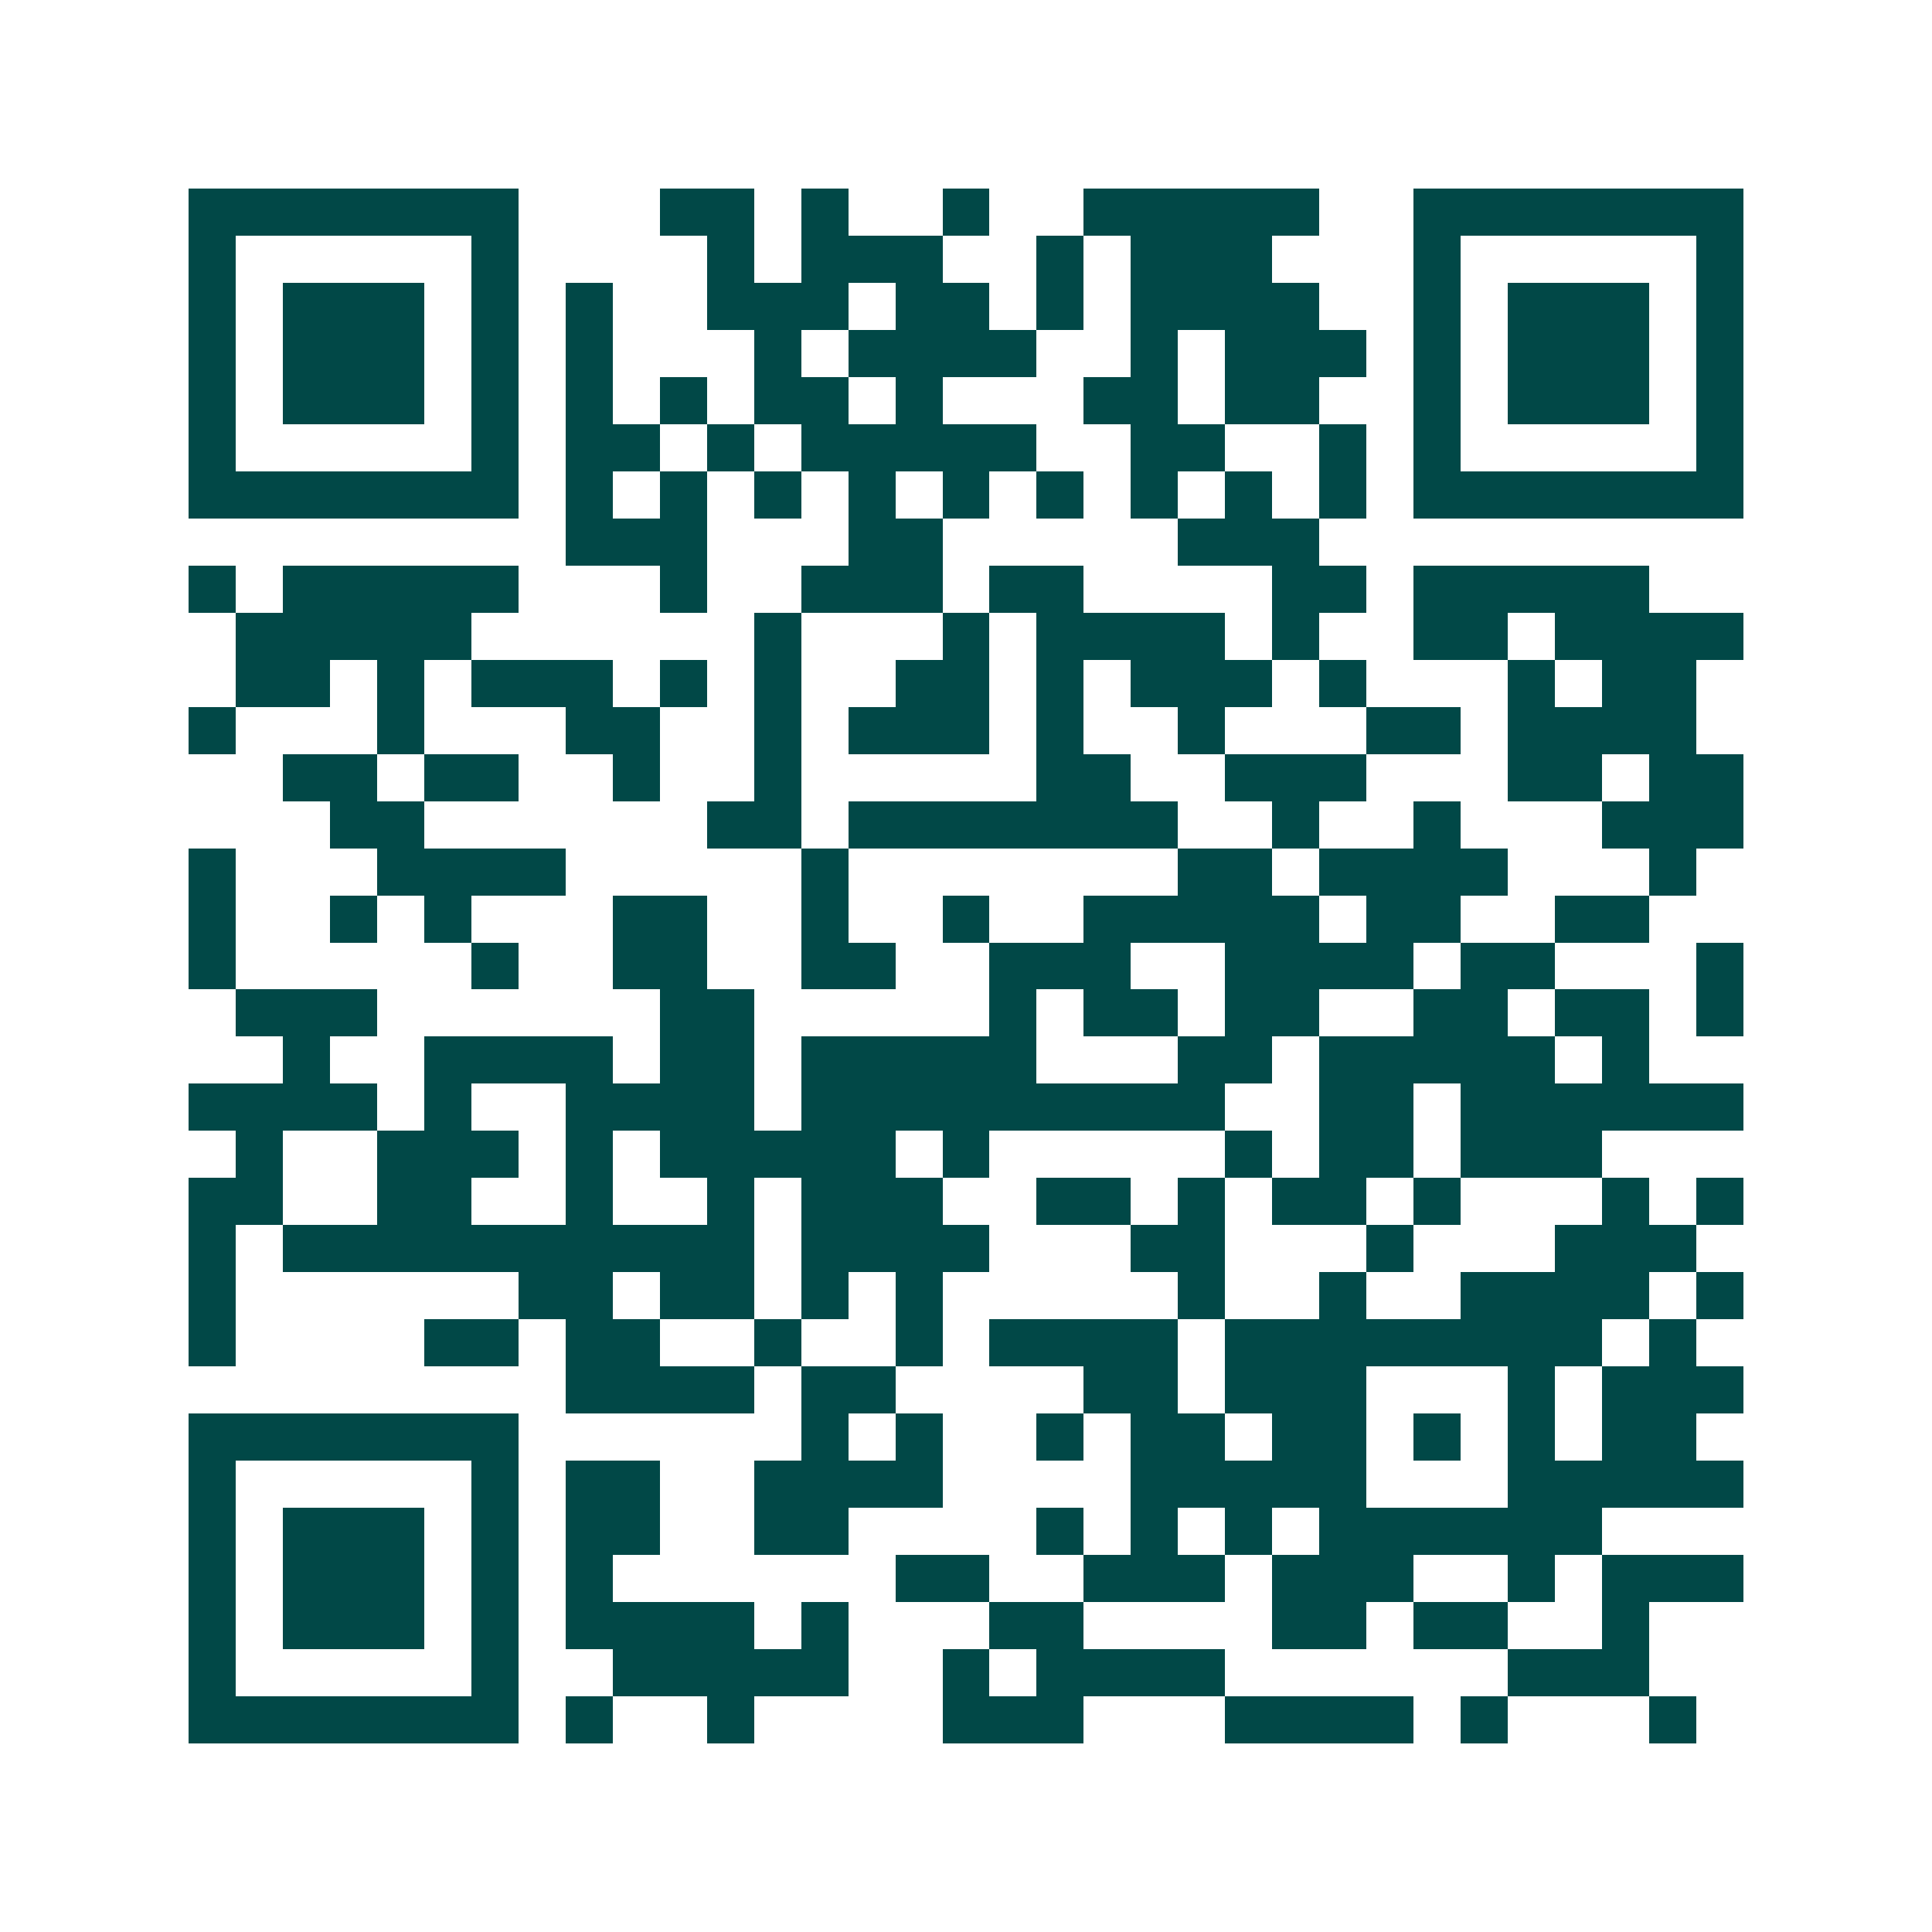 <svg xmlns="http://www.w3.org/2000/svg" width="200" height="200" viewBox="0 0 41 41" shape-rendering="crispEdges"><path fill="#ffffff" d="M0 0h41v41H0z"/><path stroke="#014847" d="M4 4.5h7m3 0h2m1 0h1m2 0h1m2 0h5m2 0h7M4 5.5h1m5 0h1m4 0h1m1 0h3m2 0h1m1 0h3m3 0h1m5 0h1M4 6.5h1m1 0h3m1 0h1m1 0h1m2 0h3m1 0h2m1 0h1m1 0h4m2 0h1m1 0h3m1 0h1M4 7.5h1m1 0h3m1 0h1m1 0h1m3 0h1m1 0h4m2 0h1m1 0h3m1 0h1m1 0h3m1 0h1M4 8.5h1m1 0h3m1 0h1m1 0h1m1 0h1m1 0h2m1 0h1m3 0h2m1 0h2m2 0h1m1 0h3m1 0h1M4 9.5h1m5 0h1m1 0h2m1 0h1m1 0h5m2 0h2m2 0h1m1 0h1m5 0h1M4 10.5h7m1 0h1m1 0h1m1 0h1m1 0h1m1 0h1m1 0h1m1 0h1m1 0h1m1 0h1m1 0h7M12 11.5h3m3 0h2m5 0h3M4 12.5h1m1 0h5m3 0h1m2 0h3m1 0h2m4 0h2m1 0h5M5 13.5h5m6 0h1m3 0h1m1 0h4m1 0h1m2 0h2m1 0h4M5 14.5h2m1 0h1m1 0h3m1 0h1m1 0h1m2 0h2m1 0h1m1 0h3m1 0h1m3 0h1m1 0h2M4 15.5h1m3 0h1m3 0h2m2 0h1m1 0h3m1 0h1m2 0h1m3 0h2m1 0h4M6 16.5h2m1 0h2m2 0h1m2 0h1m5 0h2m2 0h3m3 0h2m1 0h2M7 17.5h2m6 0h2m1 0h7m2 0h1m2 0h1m3 0h3M4 18.5h1m3 0h4m5 0h1m7 0h2m1 0h4m3 0h1M4 19.5h1m2 0h1m1 0h1m3 0h2m2 0h1m2 0h1m2 0h5m1 0h2m2 0h2M4 20.5h1m5 0h1m2 0h2m2 0h2m2 0h3m2 0h4m1 0h2m3 0h1M5 21.5h3m6 0h2m5 0h1m1 0h2m1 0h2m2 0h2m1 0h2m1 0h1M6 22.5h1m2 0h4m1 0h2m1 0h5m3 0h2m1 0h5m1 0h1M4 23.5h4m1 0h1m2 0h4m1 0h9m2 0h2m1 0h6M5 24.5h1m2 0h3m1 0h1m1 0h5m1 0h1m5 0h1m1 0h2m1 0h3M4 25.5h2m2 0h2m2 0h1m2 0h1m1 0h3m2 0h2m1 0h1m1 0h2m1 0h1m3 0h1m1 0h1M4 26.5h1m1 0h10m1 0h4m3 0h2m3 0h1m3 0h3M4 27.5h1m6 0h2m1 0h2m1 0h1m1 0h1m5 0h1m2 0h1m2 0h4m1 0h1M4 28.5h1m4 0h2m1 0h2m2 0h1m2 0h1m1 0h4m1 0h8m1 0h1M12 29.5h4m1 0h2m4 0h2m1 0h3m3 0h1m1 0h3M4 30.5h7m6 0h1m1 0h1m2 0h1m1 0h2m1 0h2m1 0h1m1 0h1m1 0h2M4 31.5h1m5 0h1m1 0h2m2 0h4m4 0h5m3 0h5M4 32.5h1m1 0h3m1 0h1m1 0h2m2 0h2m4 0h1m1 0h1m1 0h1m1 0h6M4 33.5h1m1 0h3m1 0h1m1 0h1m6 0h2m2 0h3m1 0h3m2 0h1m1 0h3M4 34.5h1m1 0h3m1 0h1m1 0h4m1 0h1m3 0h2m4 0h2m1 0h2m2 0h1M4 35.5h1m5 0h1m2 0h5m2 0h1m1 0h4m6 0h3M4 36.5h7m1 0h1m2 0h1m4 0h3m3 0h4m1 0h1m3 0h1"/></svg>
